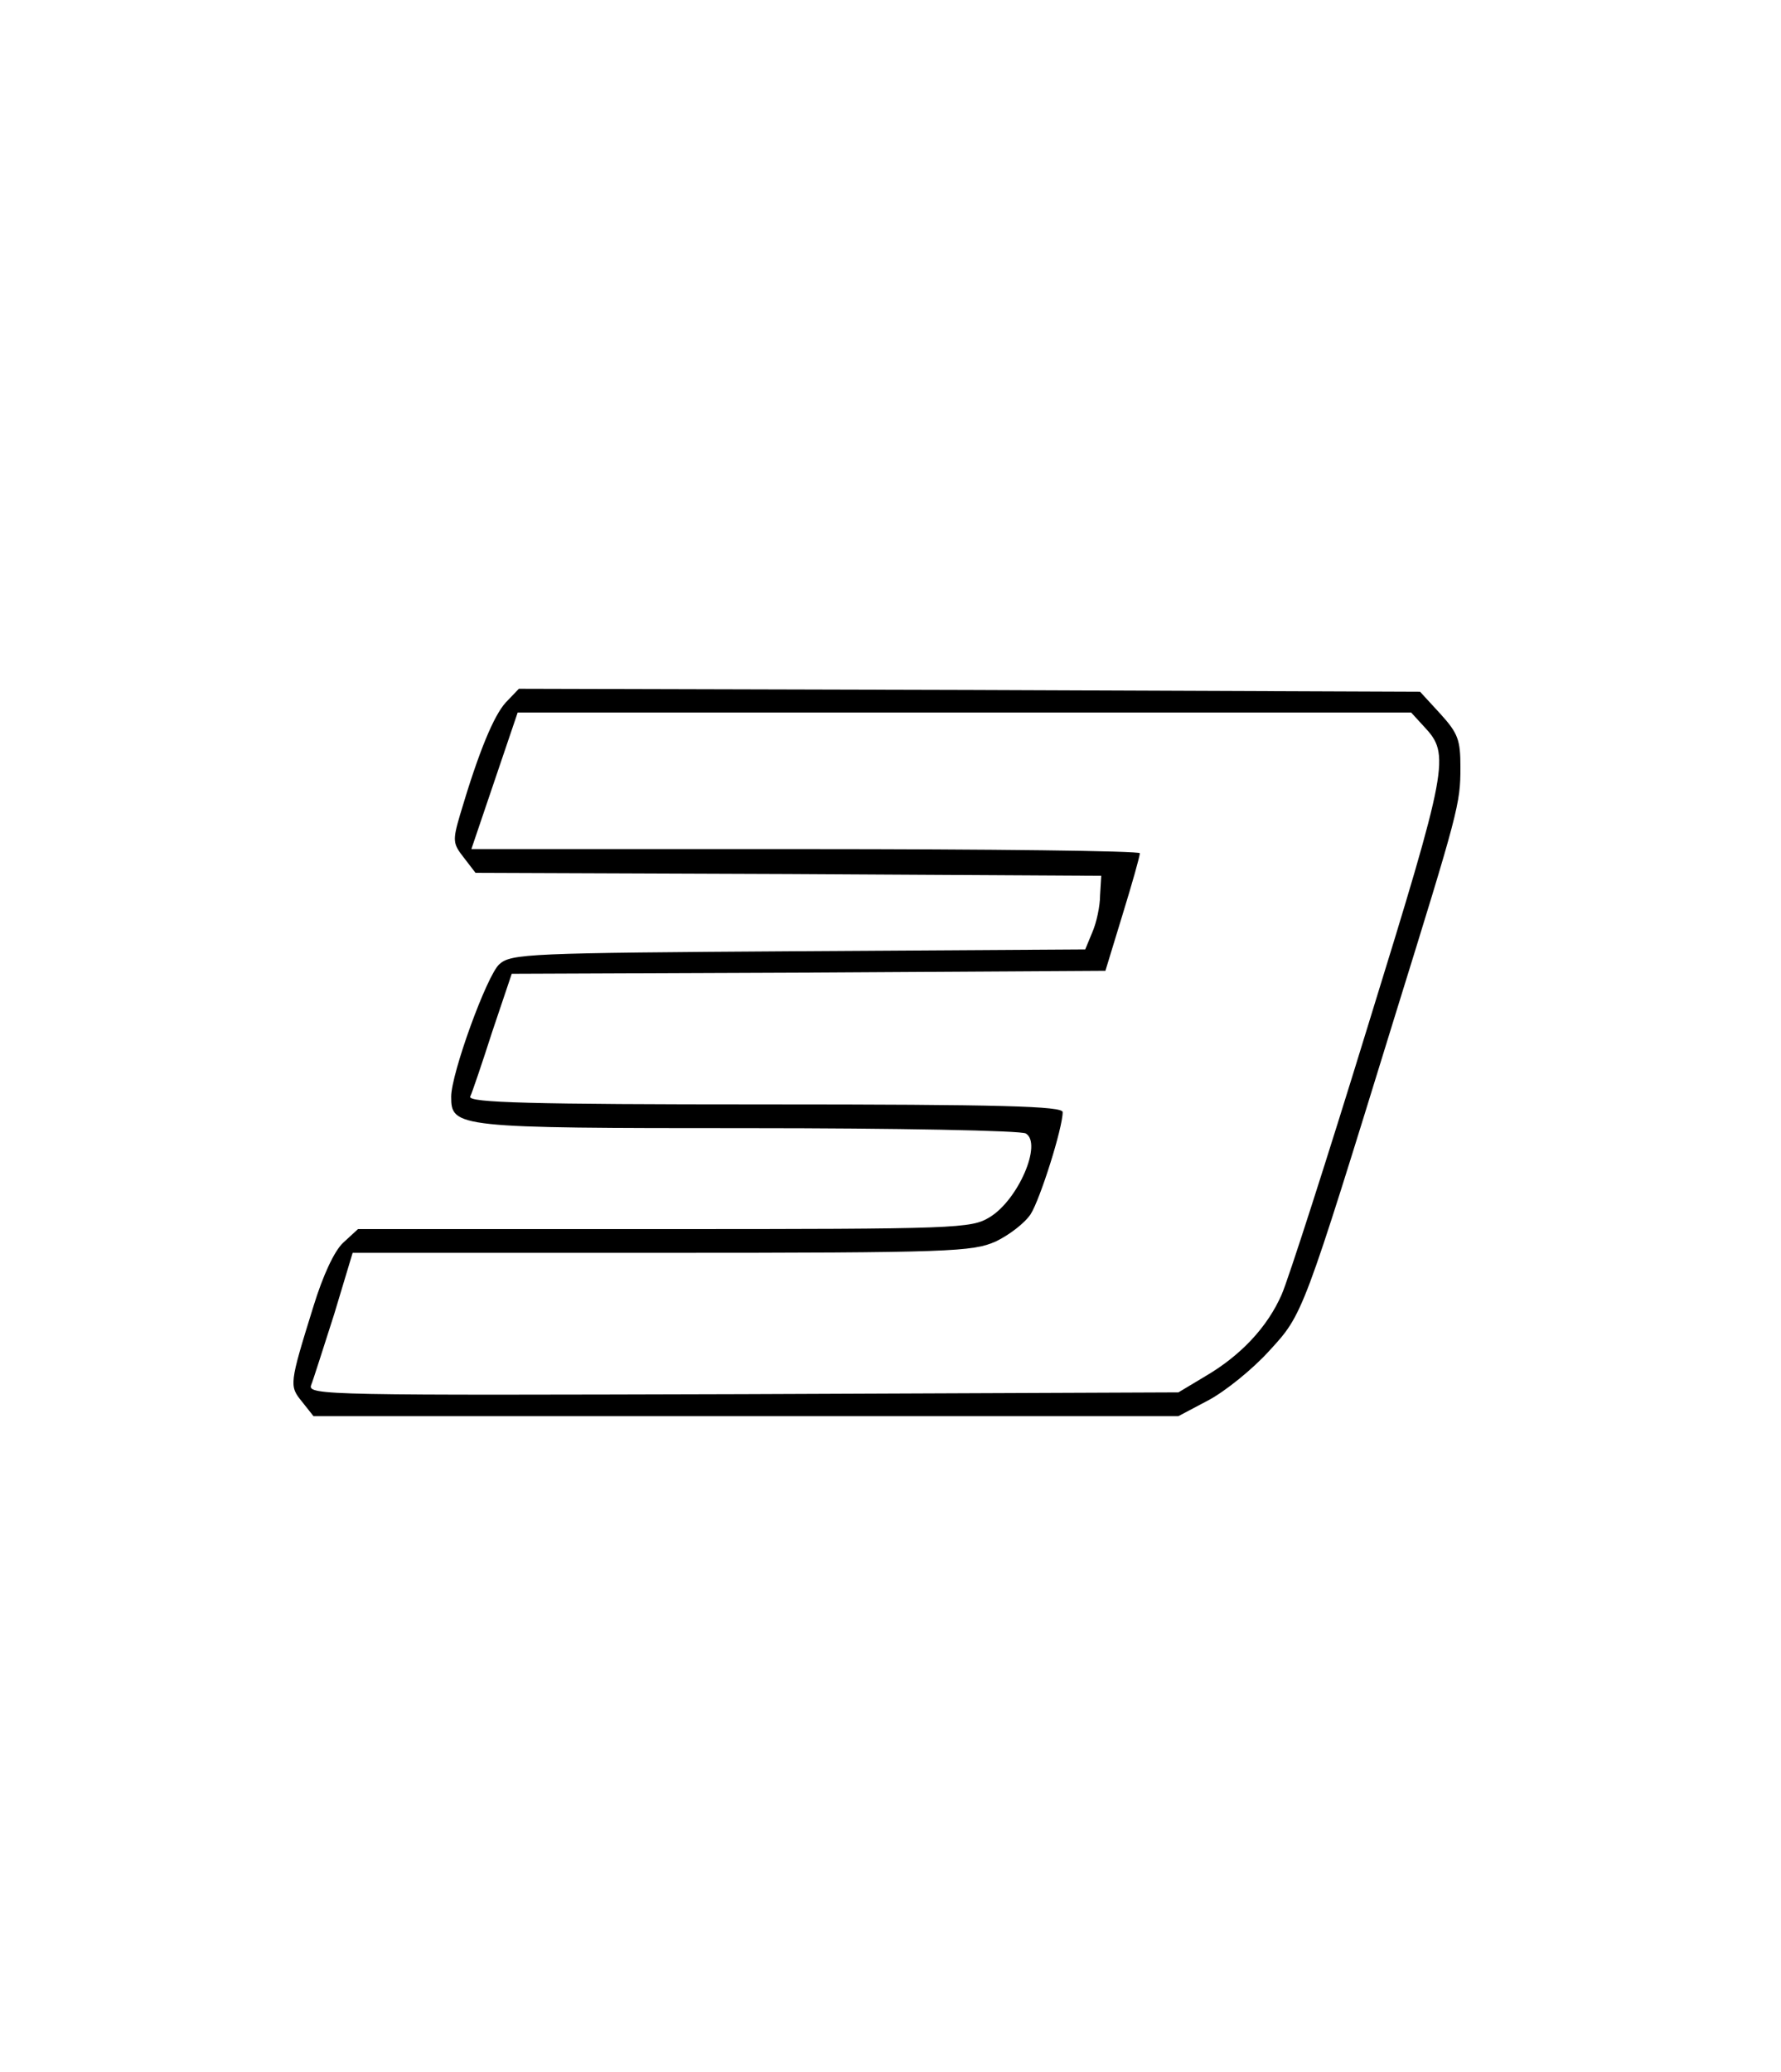 <?xml version="1.0" standalone="no"?>
<!DOCTYPE svg PUBLIC "-//W3C//DTD SVG 20010904//EN"
 "http://www.w3.org/TR/2001/REC-SVG-20010904/DTD/svg10.dtd">
<svg version="1.0" xmlns="http://www.w3.org/2000/svg"
 width="300pt" height="349pt" viewBox="0 0 300 349"
 preserveAspectRatio="xMidYMid meet">
<g transform="translate(0,349) scale(0.1,-0.1)"
fill="#000000" stroke="none">
<path d="M852 2307 c-20 -22 -45 -81 -77 -189 -13 -44 -12 -49 6 -72 l20 -26
527 -2 527 -3 -2 -33 c0 -18 -6 -46 -13 -62 l-12 -29 -483 -3 c-455 -3 -484
-4 -504 -22 -21 -19 -81 -184 -81 -223 0 -52 8 -53 500 -53 250 0 461 -4 468
-9 28 -17 -13 -112 -61 -141 -31 -19 -54 -20 -548 -20 l-516 0 -25 -23 c-15
-14 -34 -55 -50 -107 -41 -132 -41 -134 -19 -161 l19 -24 729 0 728 0 51 27
c28 15 74 52 102 83 57 62 56 59 212 565 107 345 110 356 110 418 0 46 -4 57
-34 90 l-34 37 -759 3 -759 2 -22 -23z m1547 -41 c44 -47 41 -64 -94 -501 -69
-225 -135 -430 -146 -455 -24 -55 -69 -103 -129 -138 l-45 -27 -734 -3 c-696
-2 -733 -2 -727 15 4 10 21 64 39 120 l31 103 521 0 c489 0 523 2 562 19 23
11 49 31 59 46 16 25 54 145 54 172 0 10 -102 13 -501 13 -397 0 -500 3 -497
13 3 6 20 56 37 109 l33 98 500 2 500 3 29 95 c16 52 29 98 29 103 0 4 -253 7
-563 7 l-563 0 39 115 39 115 752 0 753 0 22 -24z"/>
</g>
</svg>
